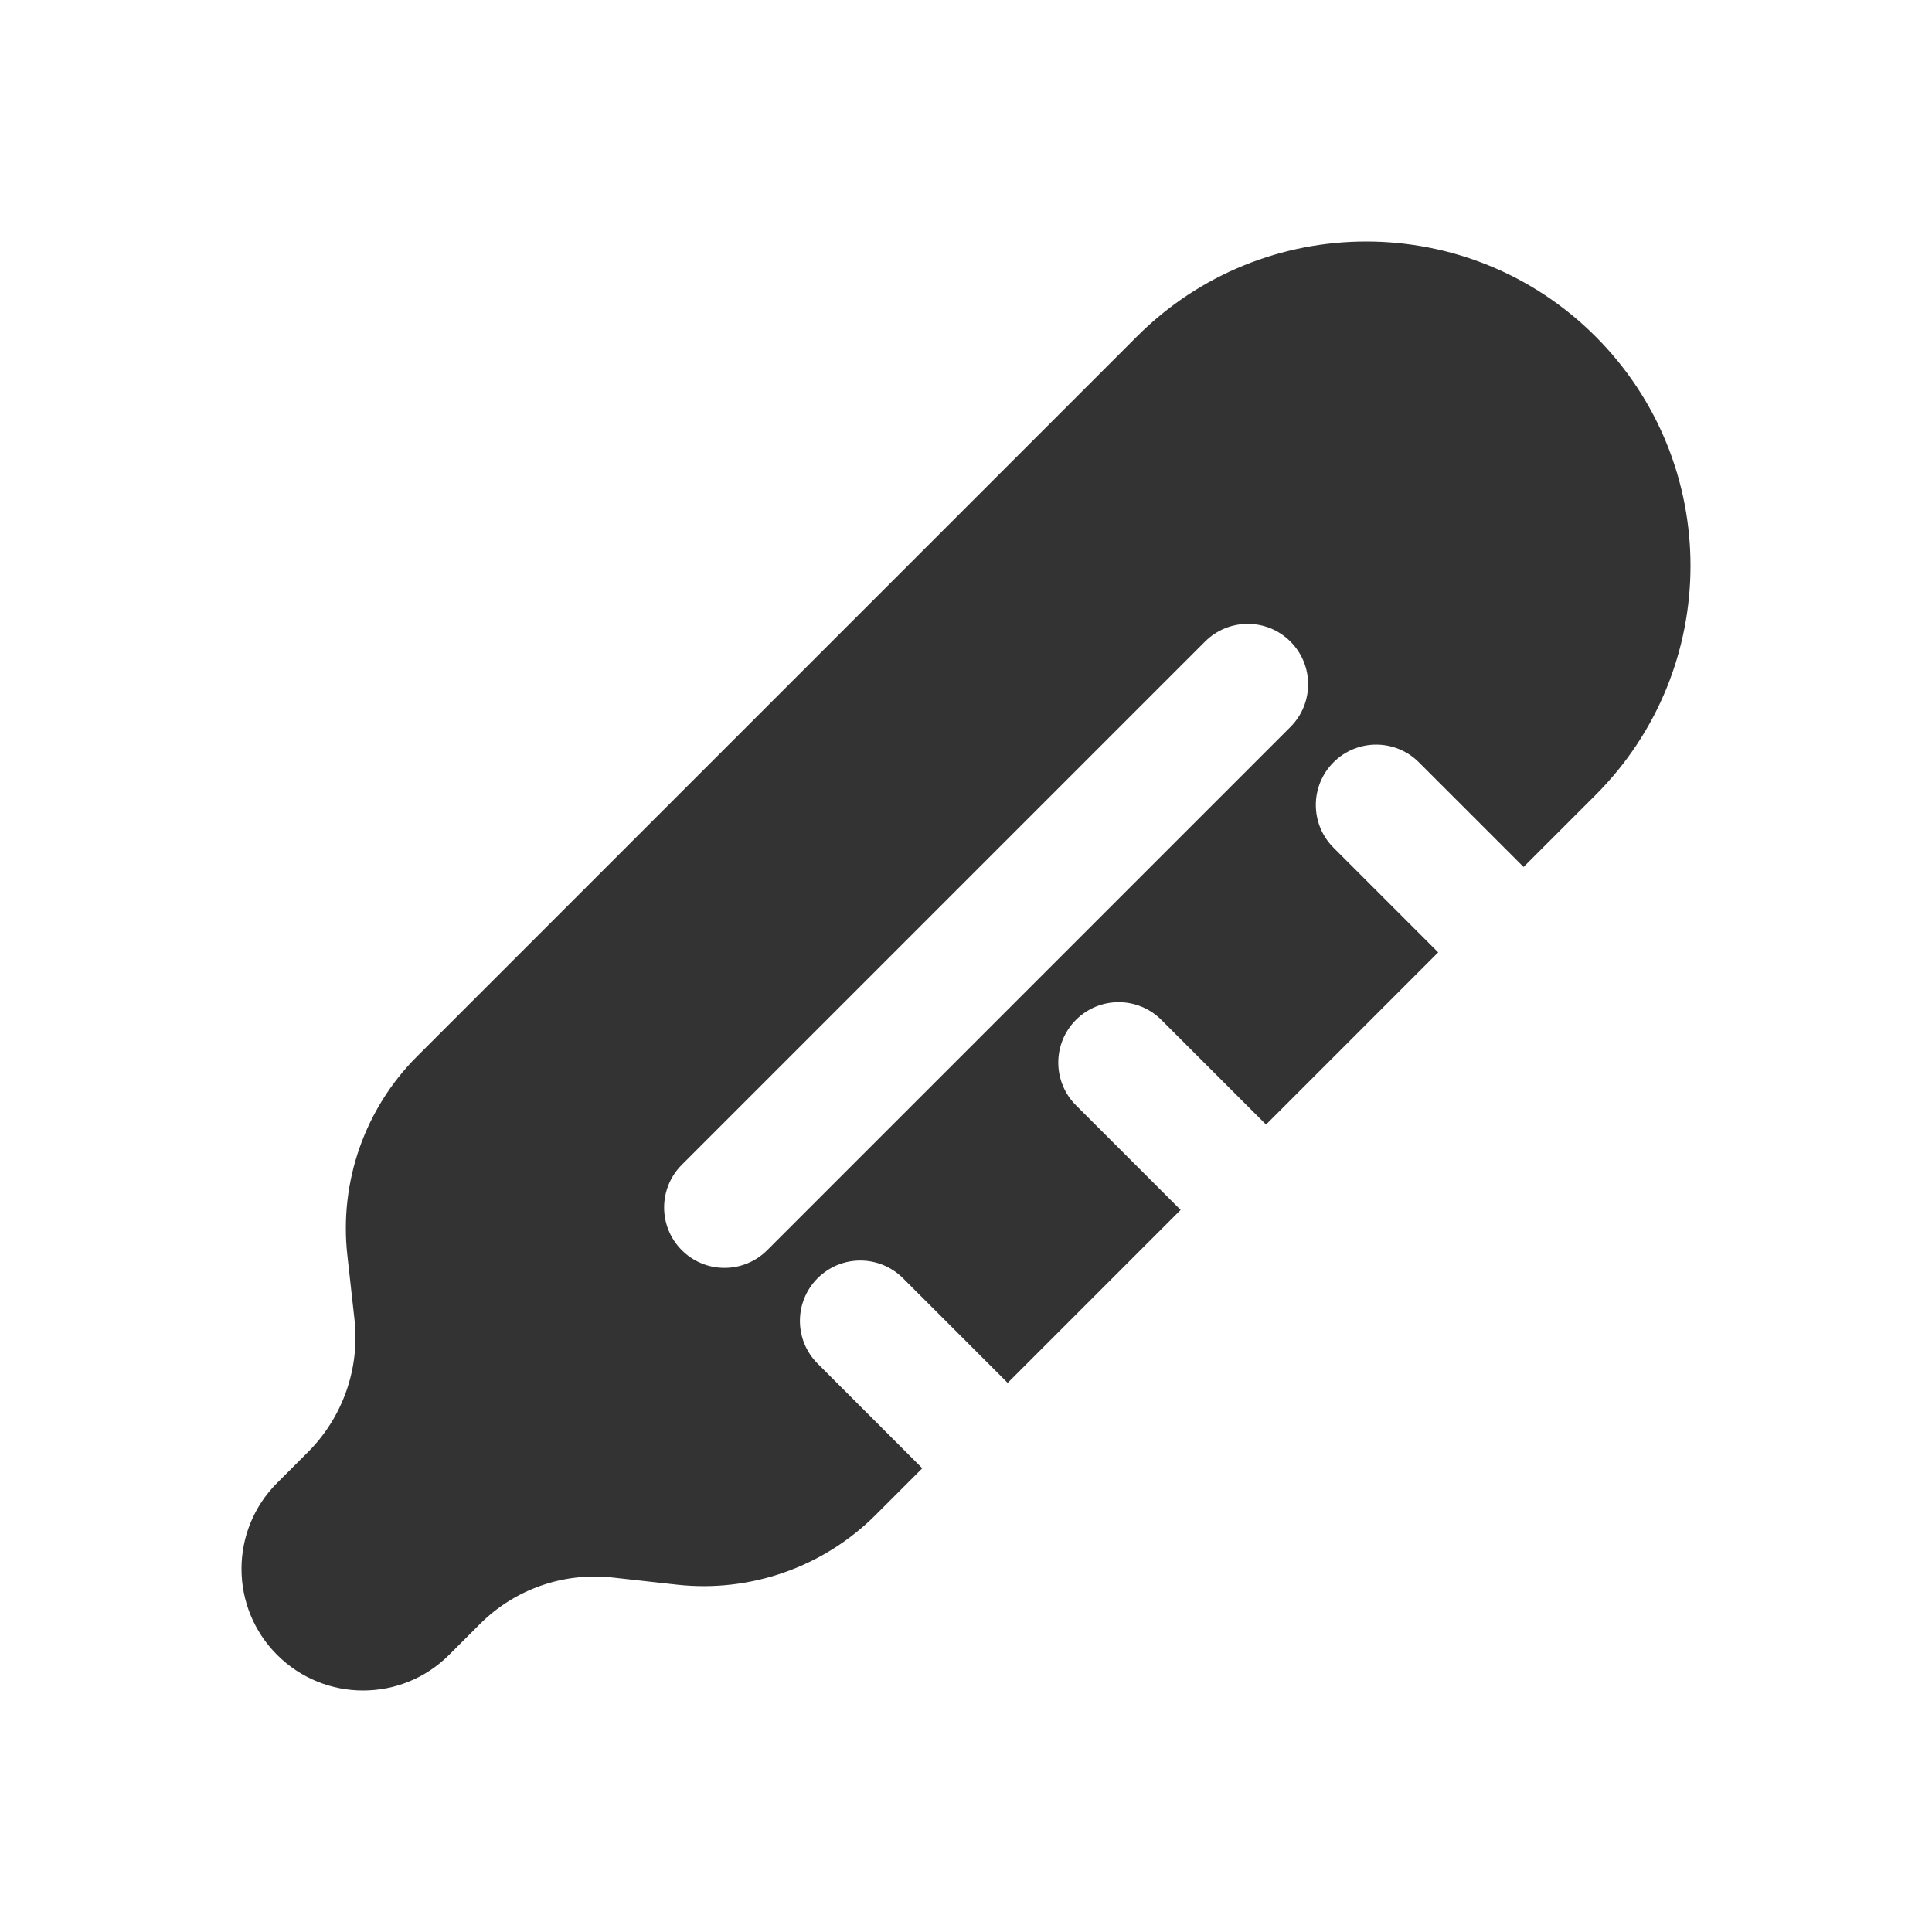 <svg xmlns="http://www.w3.org/2000/svg" fill="none" viewBox="0 0 800 800" height="800" width="800">
<path fill="#333333" d="M198.743 672.463L185.955 685.253C166.292 704.917 134.411 704.917 114.748 685.253C95.084 665.59 95.084 633.707 114.748 614.043L127.535 601.257C141.956 586.837 149.04 566.64 146.788 546.37L143.828 519.733C140.45 489.33 151.076 459.037 172.708 437.407L470.787 139.327C523.223 86.891 608.237 86.891 660.673 139.327C713.11 191.763 713.11 276.778 660.673 329.214L630.883 359.003L587.533 315.656C577.77 305.893 561.943 305.893 552.18 315.656C542.417 325.419 542.417 341.247 552.18 351.01L595.527 394.36L524.237 465.653L480.887 422.303C471.123 412.54 455.293 412.54 445.53 422.303C435.77 432.067 435.77 447.897 445.53 457.66L488.88 501.007L417.26 572.627L373.91 529.28C364.147 519.517 348.32 519.517 338.557 529.28C328.793 539.043 328.793 554.87 338.557 564.633L381.903 607.983L362.593 627.293C340.963 648.923 310.671 659.55 280.266 656.17L253.629 653.213C233.359 650.96 213.164 658.043 198.743 672.463ZM534.343 301.011C544.107 291.248 544.107 275.419 534.343 265.656C524.58 255.893 508.753 255.893 498.99 265.656L282.322 482.323C272.559 492.087 272.559 507.913 282.322 517.677C292.085 527.44 307.915 527.44 317.678 517.677L534.343 301.011Z" clip-rule="evenodd" fill-rule="evenodd"></path>
</svg>
